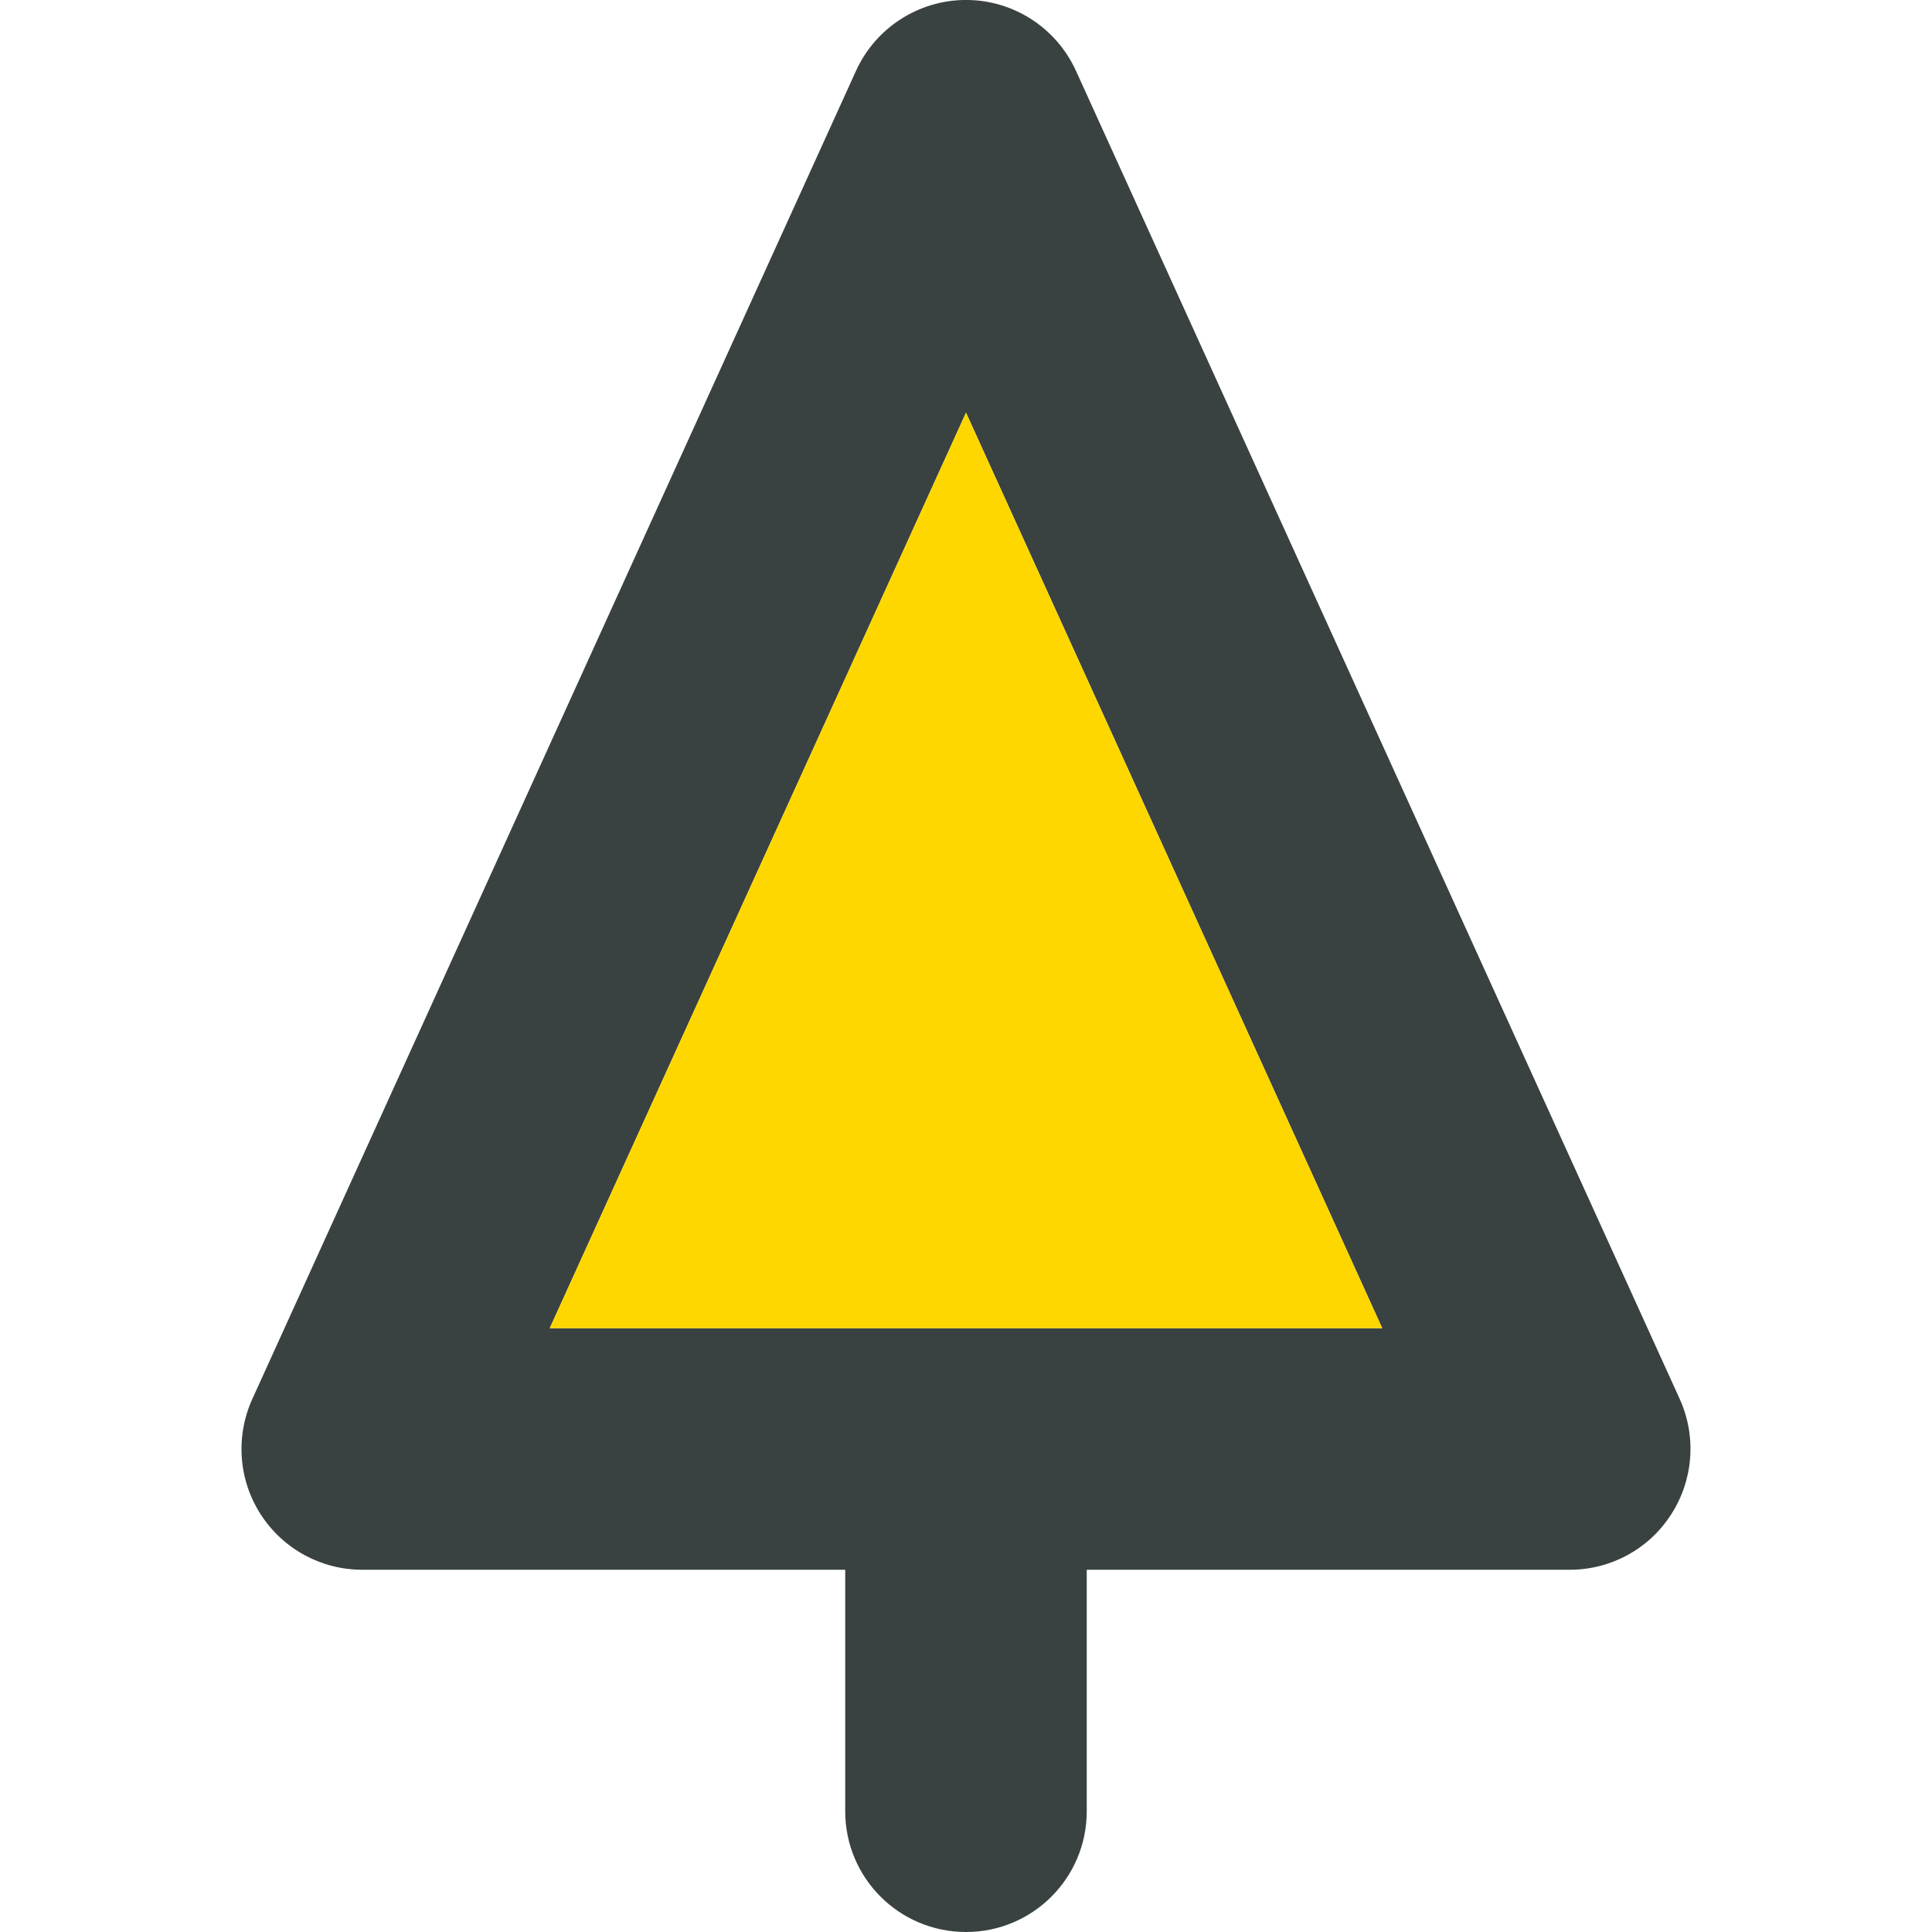 <svg xmlns="http://www.w3.org/2000/svg" xmlns:xlink="http://www.w3.org/1999/xlink" id="Layer_1" width="800px" height="800px" viewBox="0 0 64 64" xml:space="preserve" fill="#000000"><g id="SVGRepo_bgCarrier" stroke-width="0"></g><g id="SVGRepo_tracerCarrier" stroke-linecap="round" stroke-linejoin="round"></g><g id="SVGRepo_iconCarrier"> <g> <path fill="#394240" d="M55.643,46.344L35.641,2.342C34.992,0.92,33.57-0.001,32-0.001c-1.571,0-2.993,0.922-3.642,2.344 l-20,44.001c-0.562,1.242-0.457,2.68,0.277,3.82C9.374,51.312,10.64,52,11.999,52h16v8c0,2.211,1.789,4,4.001,4 c2.211,0,4-1.789,4-4v-8h16.002c1.359,0,2.625-0.688,3.359-1.836C56.096,49.023,56.205,47.586,55.643,46.344z M18.21,44L32,13.671 L45.789,44H18.21z"></path> <polygon fill="#ffd700" points="18.21,44 32,13.671 45.789,44 "></polygon> </g> </g></svg>